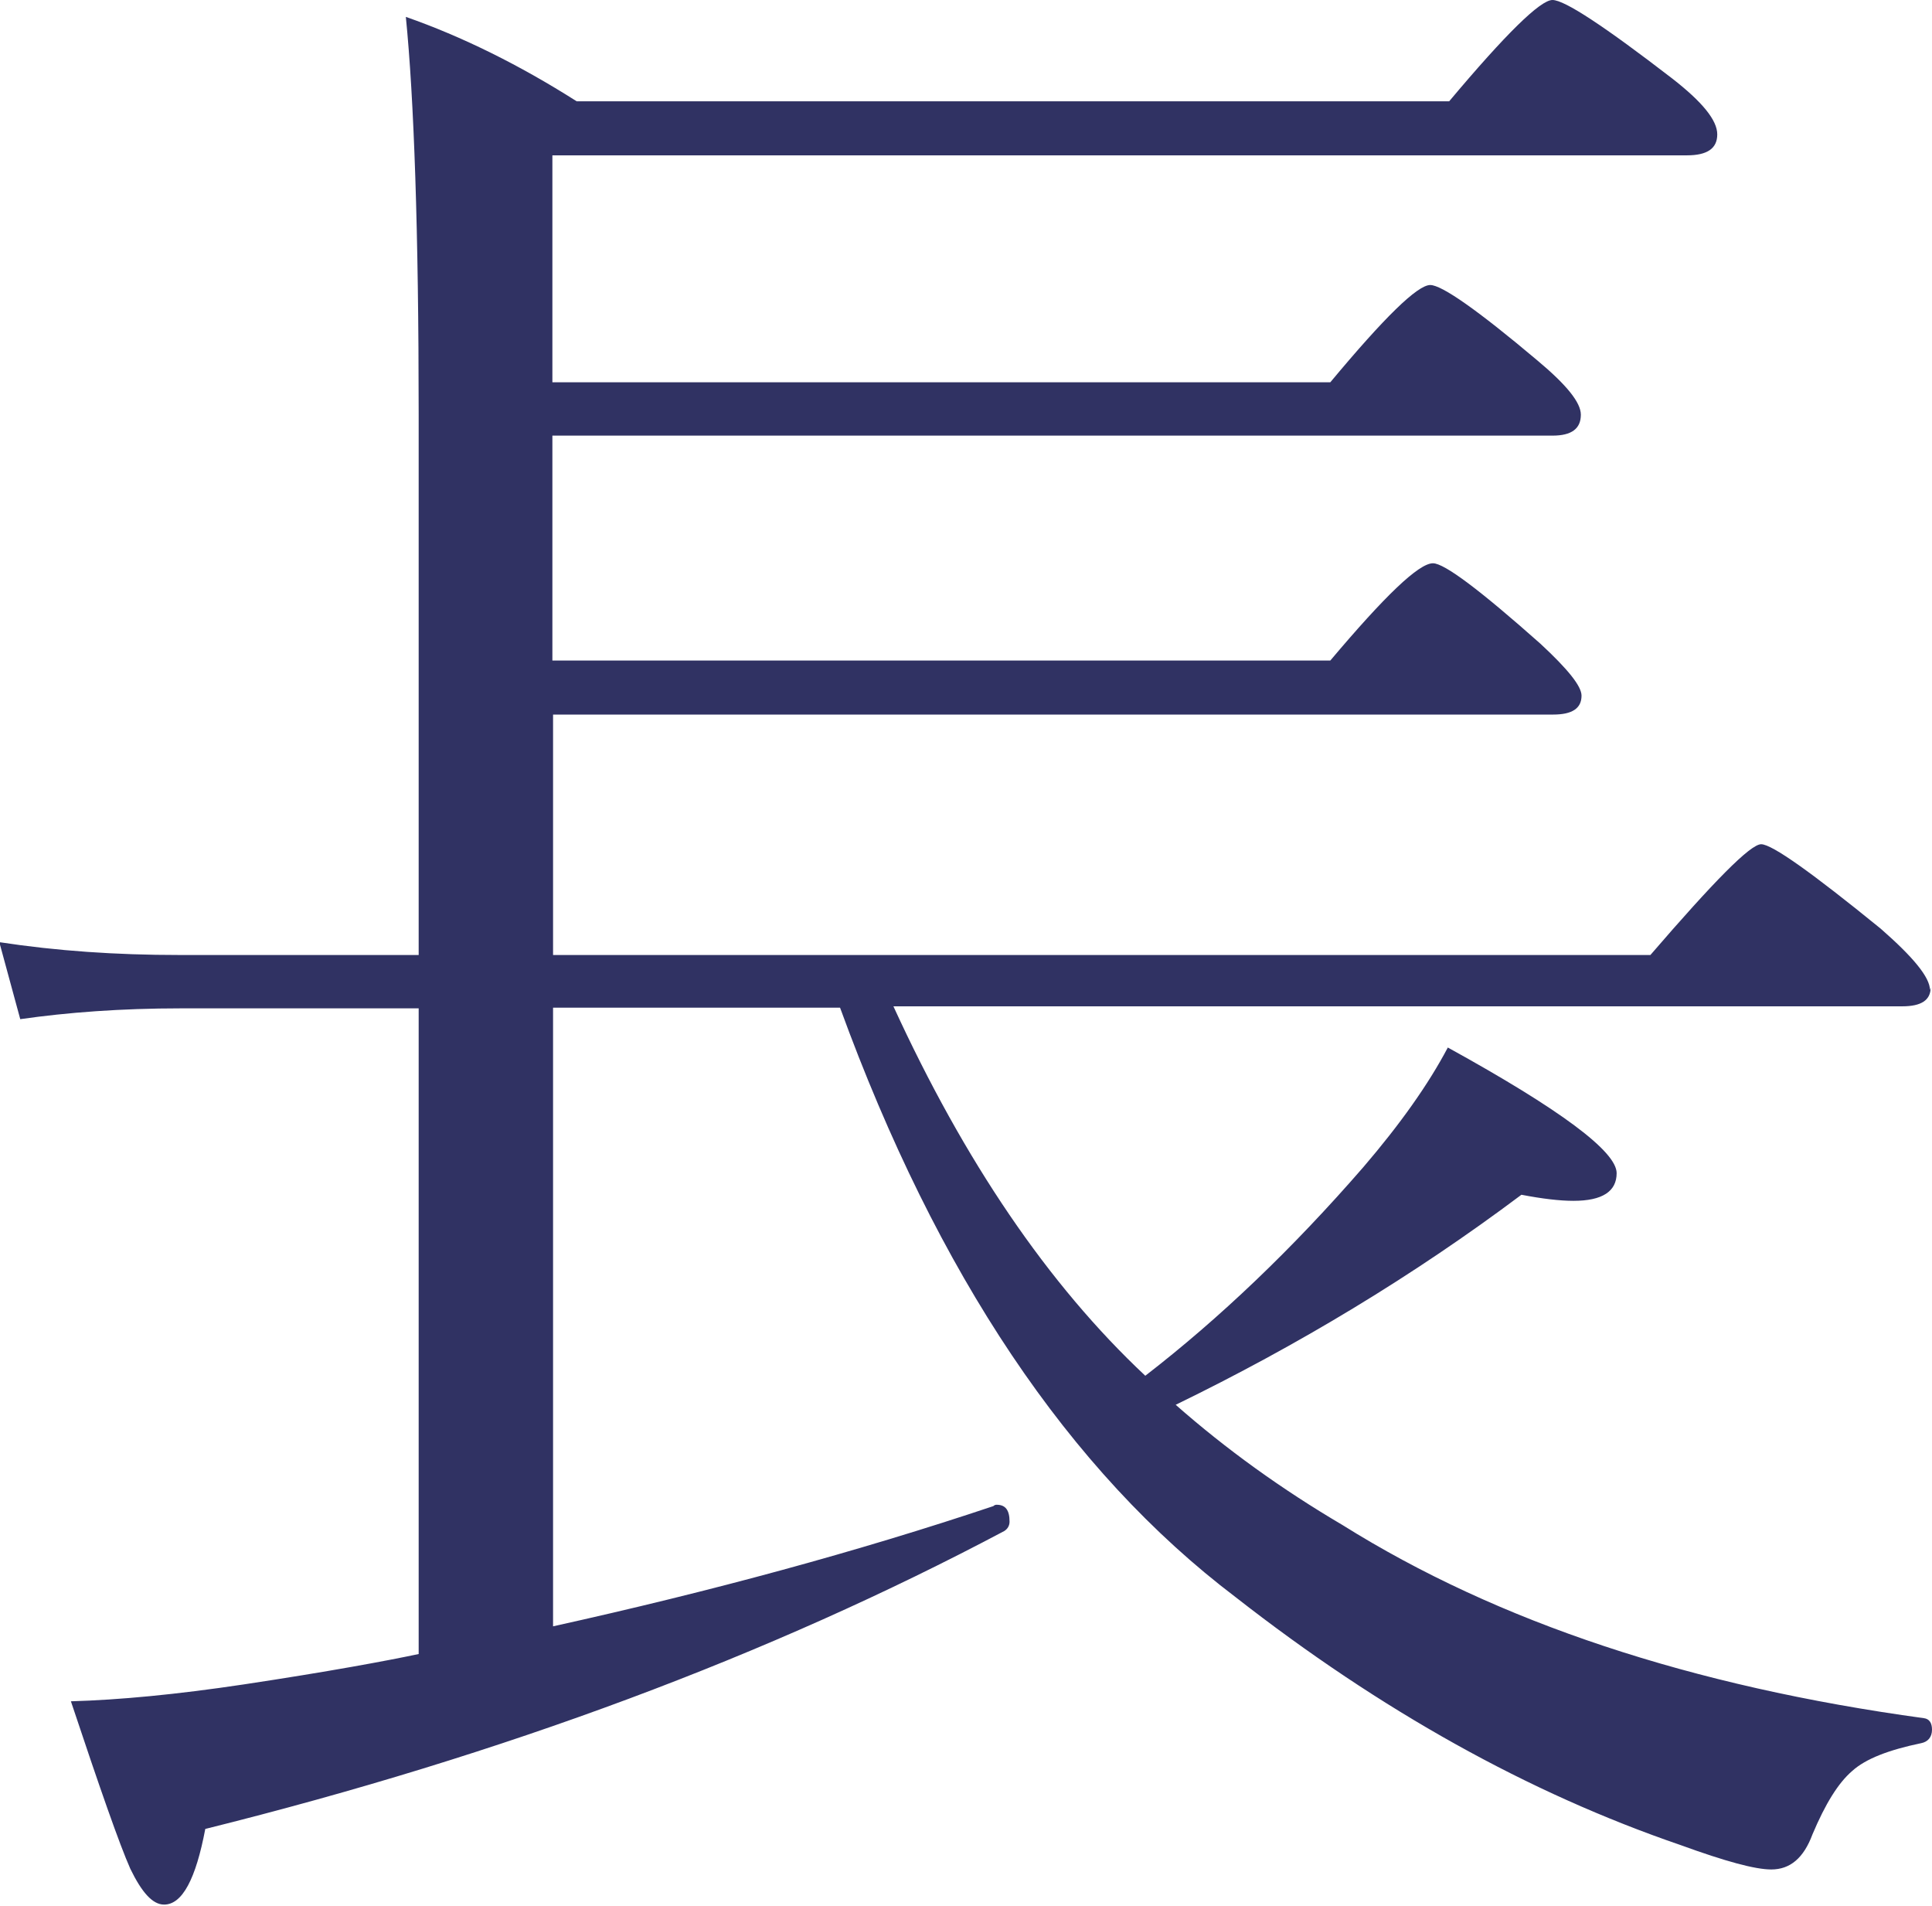 <?xml version="1.0" encoding="UTF-8"?><svg id="_レイヤー_1" xmlns="http://www.w3.org/2000/svg" width="28.61" height="28.22" viewBox="0 0 28.61 28.22"><defs><style>.cls-1{fill:#303263;}</style></defs><path class="cls-1" d="M28.58,14.66c0-.19-.25-.49-.73-.91-1.02-.83-1.61-1.25-1.77-1.25s-.7.55-1.64,1.64H8.19v-3.56h14.81c.28,0,.42-.09.42-.28,0-.14-.2-.39-.61-.77-.89-.79-1.42-1.19-1.59-1.19-.21,0-.71.48-1.52,1.44h-11.52v-3.33h14.81c.28,0,.42-.1.42-.31,0-.18-.21-.44-.64-.8-.89-.75-1.42-1.12-1.59-1.12-.19,0-.68.48-1.48,1.44h-11.52v-3.36h16.8c.3,0,.45-.1.45-.31s-.22-.48-.67-.83c-1-.77-1.59-1.16-1.77-1.16s-.69.5-1.53,1.5h-12.92c-.85-.54-1.7-.96-2.53-1.25.12,1.2.19,3.16.19,5.89v8h-3.55c-.93,0-1.81-.06-2.66-.19l.31,1.14c.7-.1,1.49-.16,2.38-.16h3.52v9.56c-.47.1-1.33.26-2.59.45-1,.15-1.85.23-2.56.25.43,1.29.72,2.12.88,2.48.17.35.33.53.5.53.27,0,.47-.38.61-1.12,4.42-1.1,8.36-2.57,11.83-4.41.05-.03.08-.08.08-.14,0-.17-.06-.25-.19-.25-.01,0-.03,0-.05.02-2,.67-4.17,1.26-6.52,1.78v-9.16h4.25c1.44,3.95,3.39,6.86,5.86,8.73,2.15,1.68,4.34,2.9,6.59,3.67.66.24,1.1.36,1.34.36.28,0,.48-.17.61-.52.19-.45.38-.76.59-.94.2-.18.54-.31,1.02-.41.1-.02.16-.09.16-.2,0-.1-.04-.16-.12-.17-3.44-.47-6.31-1.42-8.61-2.86-.9-.53-1.72-1.12-2.47-1.78,1.81-.88,3.52-1.91,5.12-3.11.31.06.57.09.77.09.43,0,.64-.14.64-.41,0-.32-.83-.94-2.5-1.86-.29.55-.71,1.14-1.25,1.77-1.05,1.21-2.13,2.24-3.23,3.09-1.44-1.35-2.68-3.18-3.73-5.47h14.94c.28,0,.42-.09.42-.28Z"/></svg>